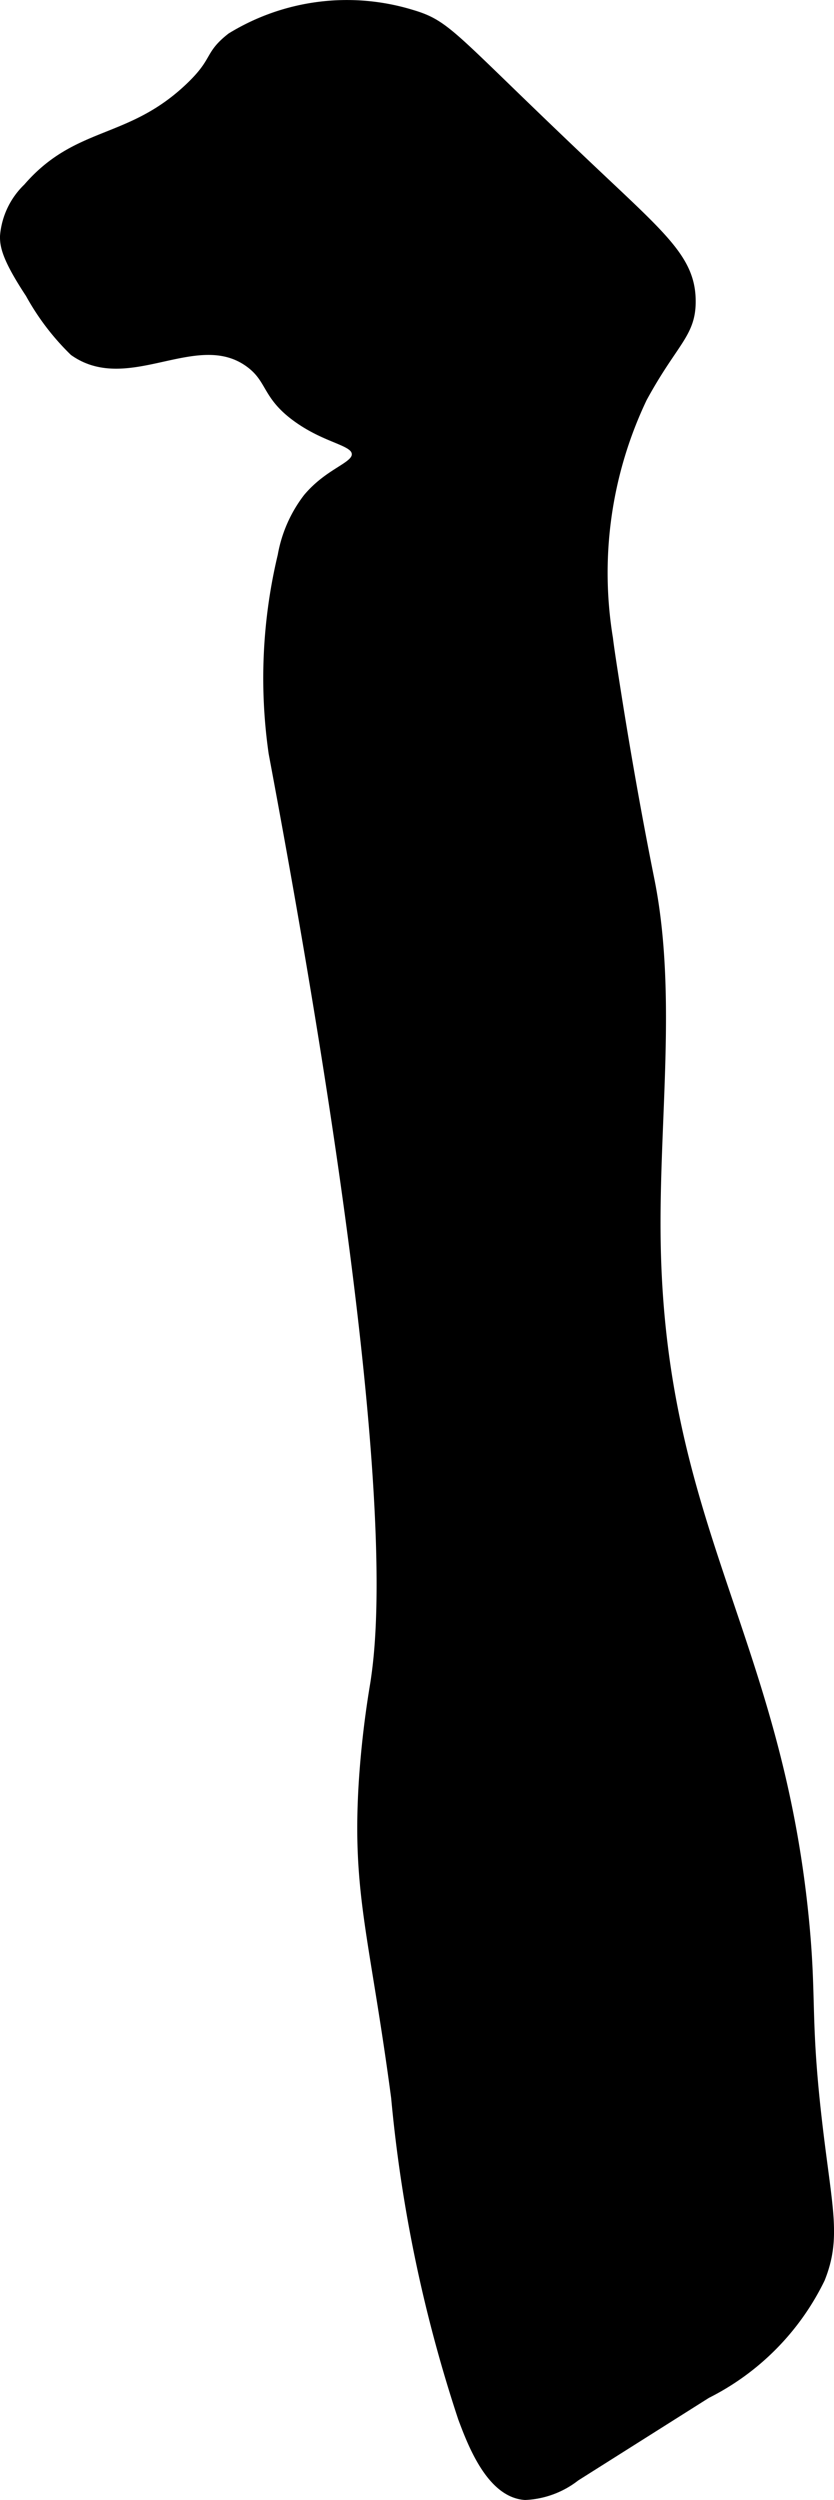 <?xml version="1.0" encoding="UTF-8"?>
<svg xmlns="http://www.w3.org/2000/svg"
     version="1.1"
     width="5.41mm"
     height="16.209mm"
     viewBox="0 0 15.335 45.946">
   <defs>
      <style type="text/css"><![CDATA[
      .a {
        stroke: #000;
        stroke-miterlimit: 10;
        stroke-width: 0.15px;
      }
    ]]></style>
   </defs>
   <path class="a"
         d="M3.472,1.605C2.378,2.639,1.425,2.376.501,3.444a1.396,1.396,0,0,0-.426.894c-.004.186.042.418.468,1.064A4.518,4.518,0,0,0,1.352,6.465c1.008.715,2.269-.493,3.232.214.407.299.295.597.895,1.02.562.396,1.046.405,1.064.638.018.237-.475.309-.894.808a2.449,2.449,0,0,0-.468,1.064,9.693,9.693,0,0,0-.167,3.632C7.42,26.662,7.03,29.97,6.884,30.933A17.89,17.89,0,0,0,6.671,32.763c-.125,2.039.201,2.82.596,5.787a26.436,26.436,0,0,0,1.23,5.89c.173.462.521,1.387,1.158,1.429a1.628,1.628,0,0,0,.933-.345L12.998,44.002a4.643,4.643,0,0,0,2.096-2.122c.298-.745.14-1.262-.04-2.777-.238-2.005-.107-2.324-.255-3.83-.512-5.196-2.646-7.219-2.726-12.469-.034-2.207.303-4.514-.109-6.608-.046-.232-.303-1.493-.584-3.245-.112-.703-.165-1.055-.184-1.218a7.453,7.453,0,0,1,.627-4.414c.58-1.066.915-1.185.893-1.836-.024-.701-.509-1.123-1.706-2.253C8.291.664,8.264.458,7.565.252A4.079,4.079,0,0,0,4.245.678C3.81,1.019,3.995,1.11,3.472,1.605Z"/>
</svg>
